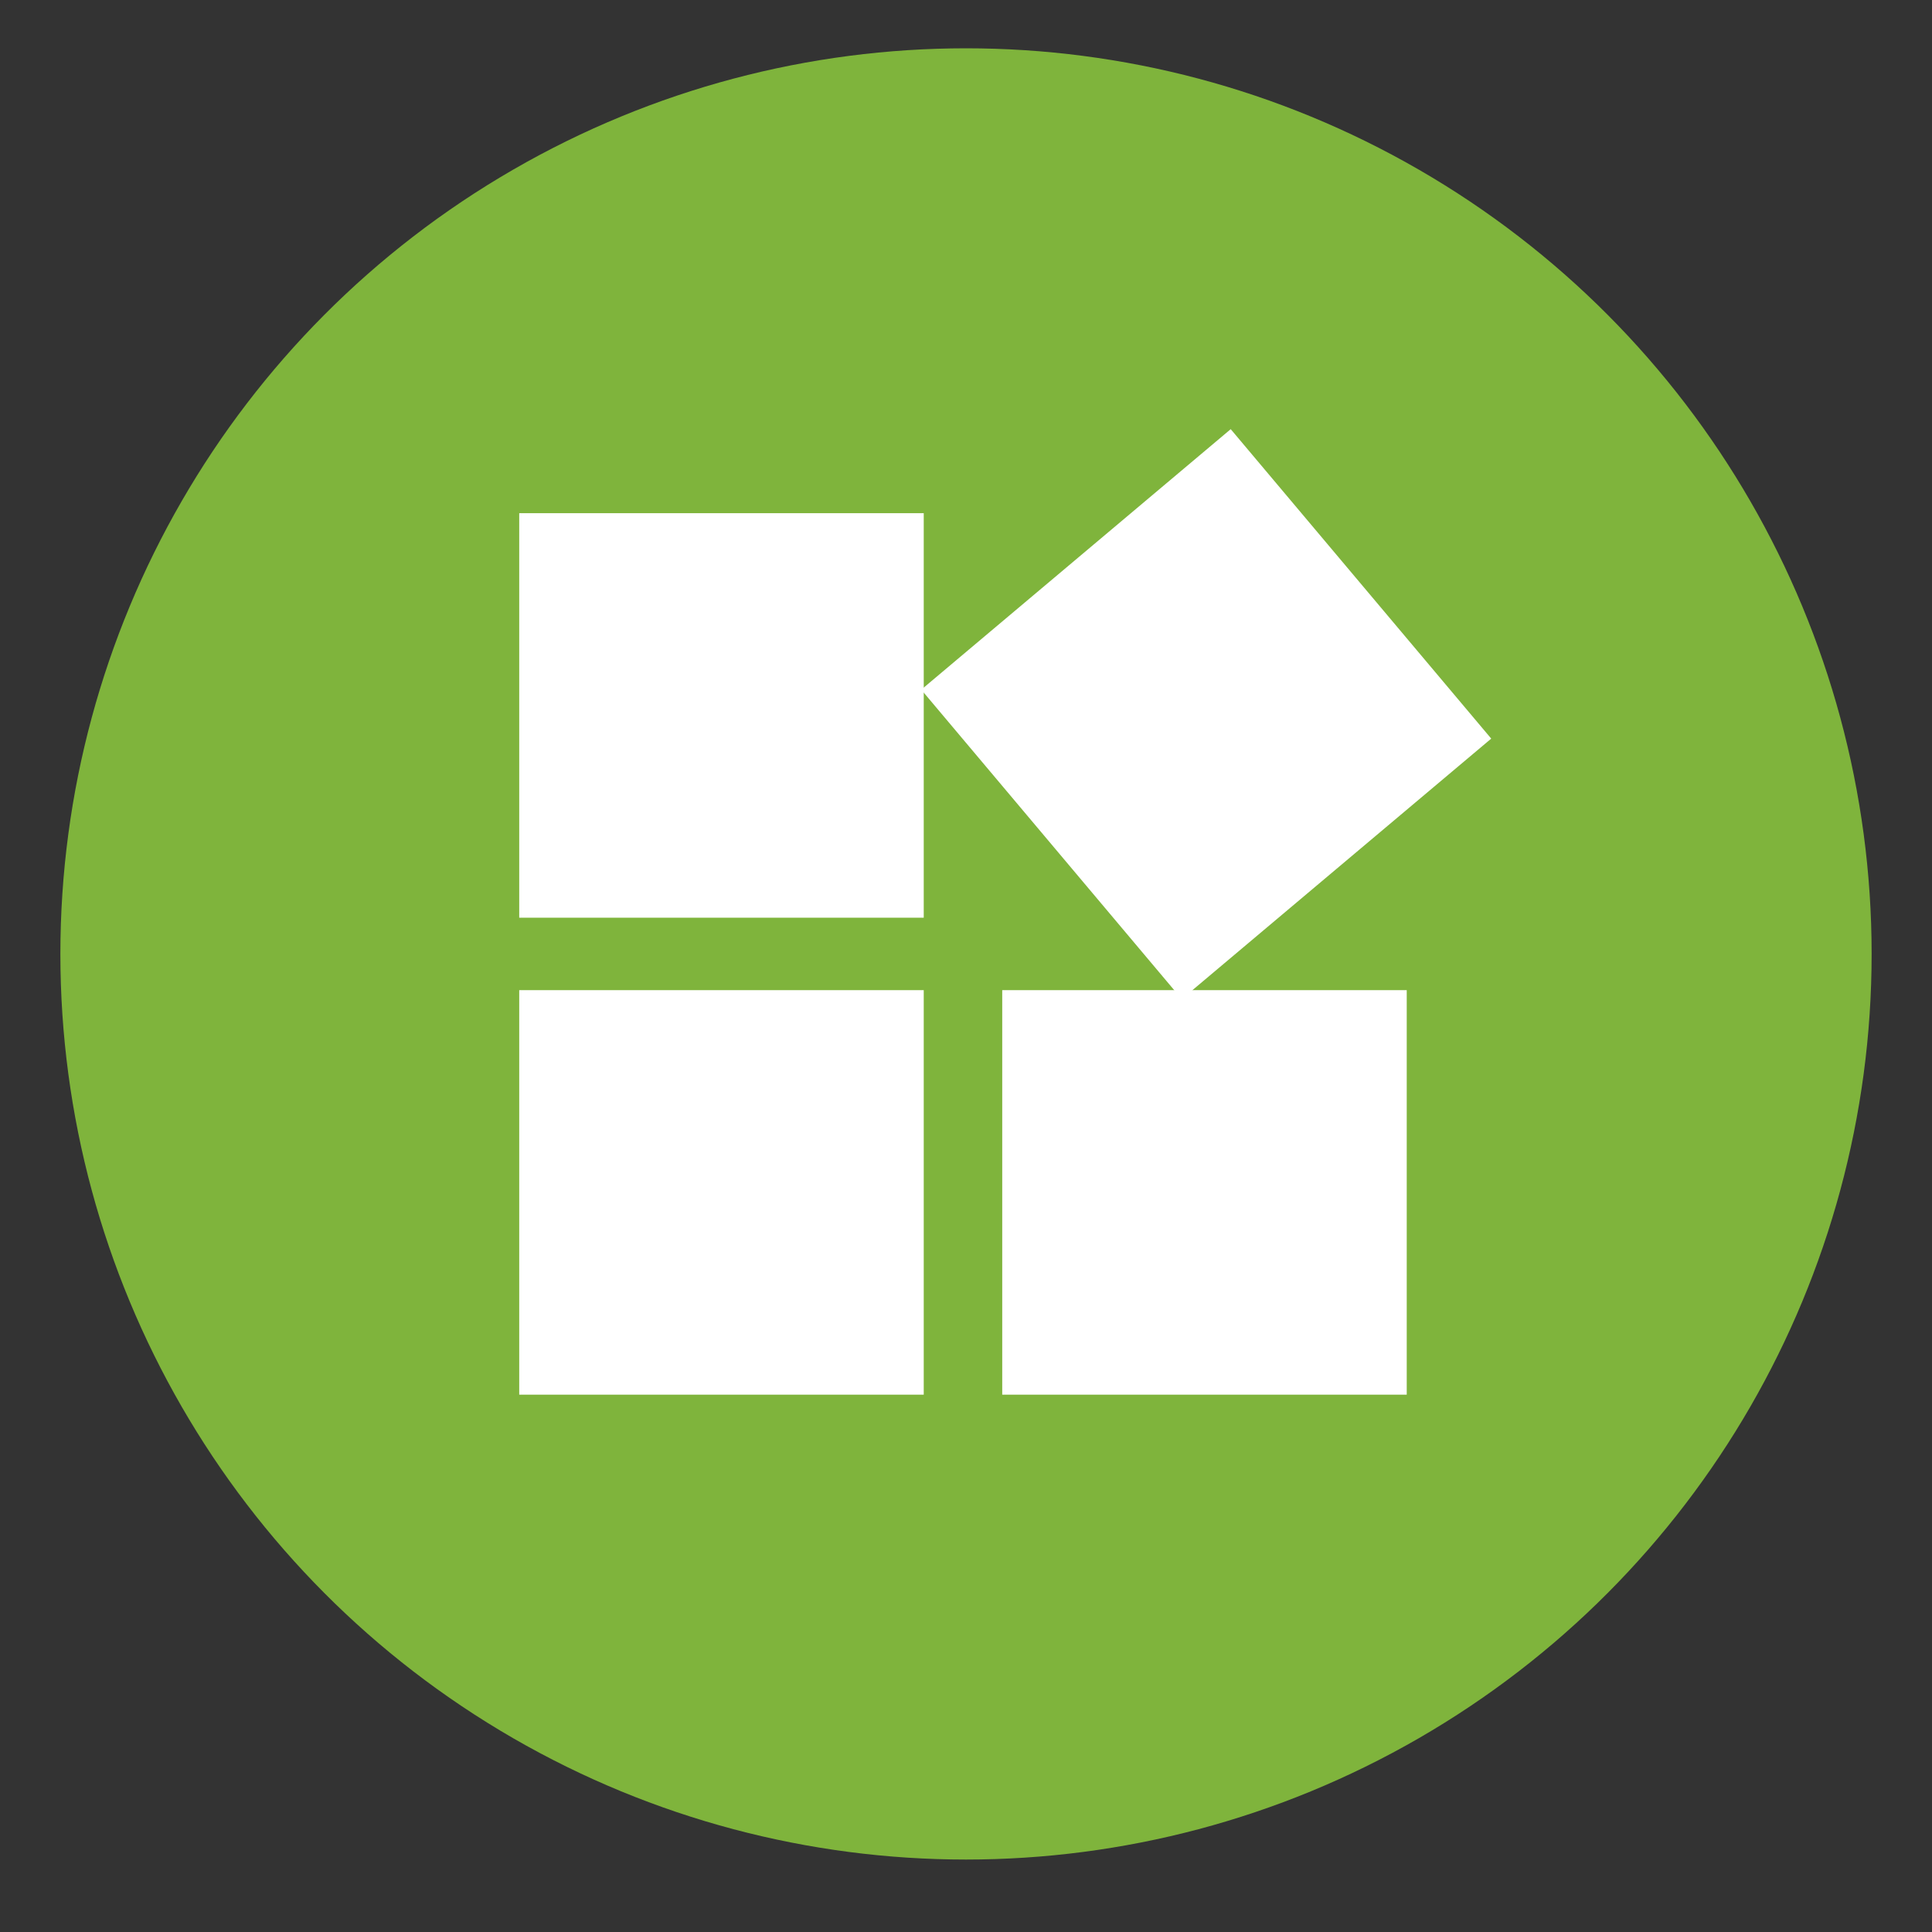 <?xml version="1.0" encoding="utf-8"?>
<!-- Generator: Adobe Illustrator 26.3.1, SVG Export Plug-In . SVG Version: 6.00 Build 0)  -->
<svg version="1.1" id="Layer_1" xmlns="http://www.w3.org/2000/svg" xmlns:xlink="http://www.w3.org/1999/xlink" x="0px" y="0px"
	 viewBox="0 0 32 32" style="enable-background:new 0 0 32 32;" xml:space="preserve">
<rect x="0" y="0" width="32" height="32" fill="#333333" stroke="none"/>
<style type="text/css">
	.st0{fill:#7FB43C;}
	.st1{fill:#FFFFFF;}
</style>
<g>
	<circle class="st0" cx="16" cy="15.8" r="15"/>
</g>
<rect x="8.6" y="8.5" class="st1" width="6.7" height="6.7"/>
<rect x="16.6" y="8.5" transform="matrix(0.765 -0.644 0.644 0.765 -2.914 15.611)" class="st1" width="6.7" height="6.7"/>
<rect x="8.6" y="16.4" class="st1" width="6.7" height="6.7"/>
<rect x="16.6" y="16.4" class="st1" width="6.7" height="6.7"/>
</svg>
